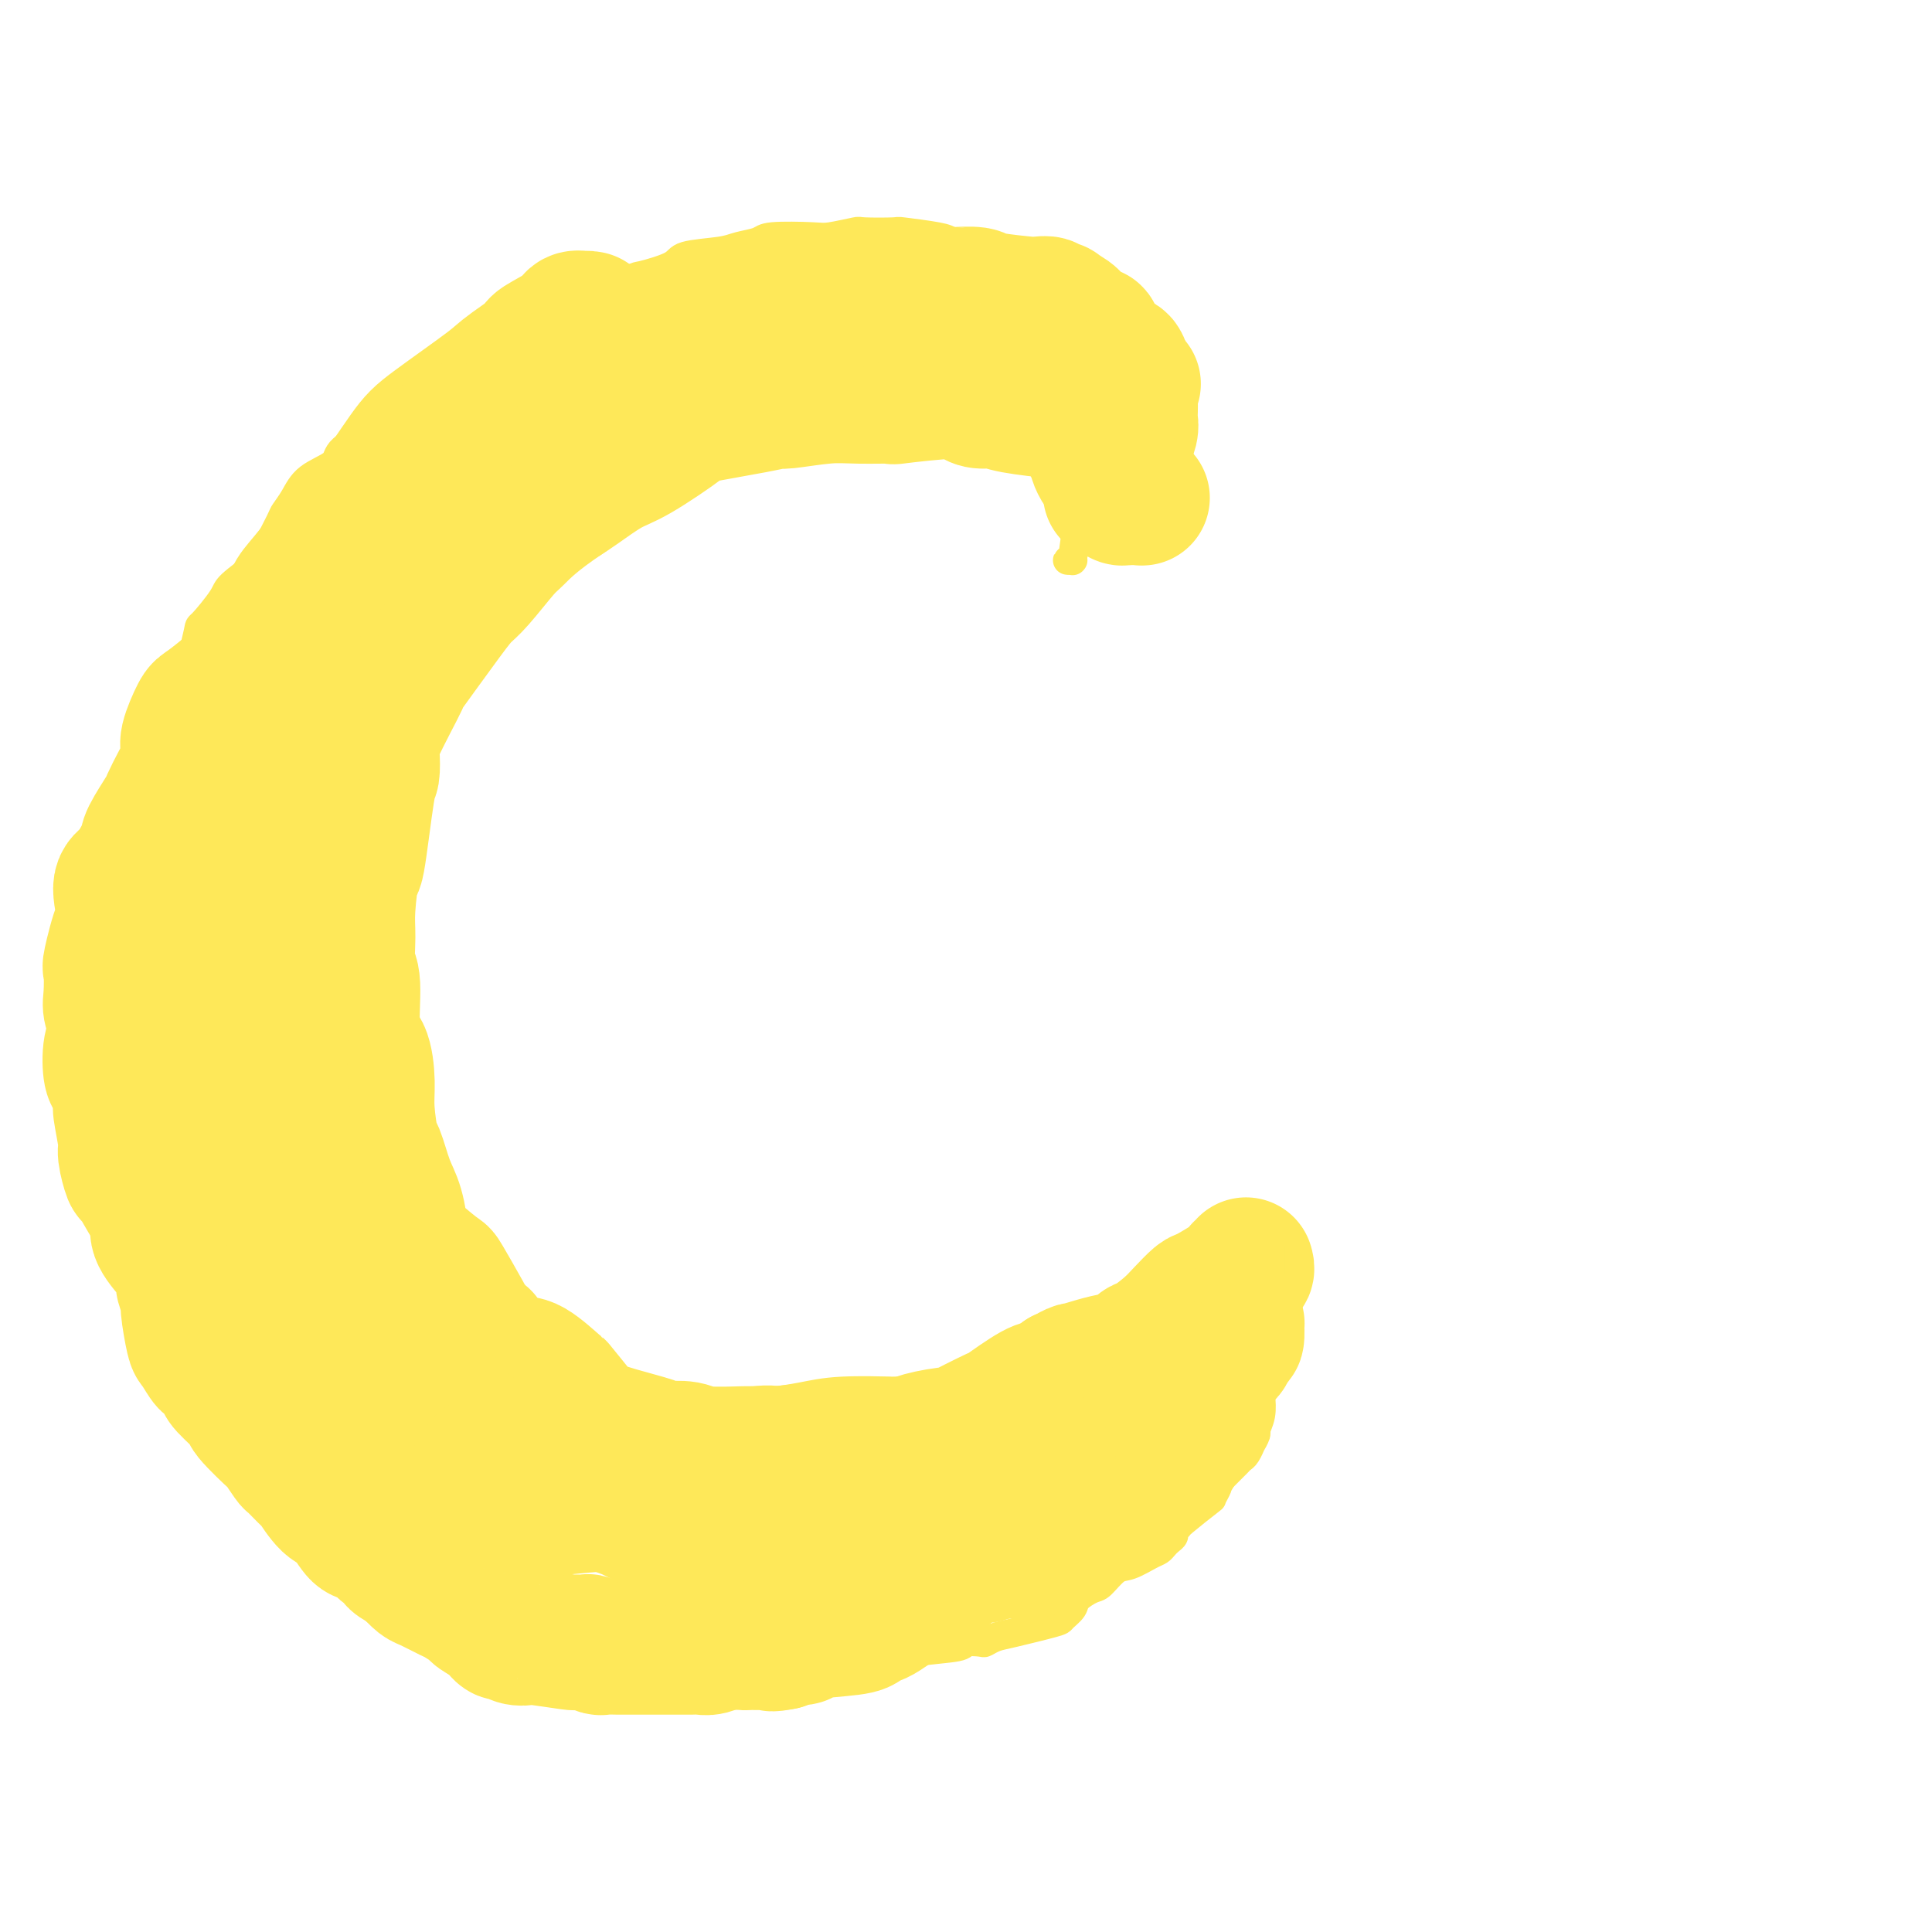 <svg viewBox='0 0 400 400' version='1.1' xmlns='http://www.w3.org/2000/svg' xmlns:xlink='http://www.w3.org/1999/xlink'><g fill='none' stroke='#FEE859' stroke-width='28' stroke-linecap='round' stroke-linejoin='round'><path d='M229,98c0.085,0.063 0.169,0.127 0,0c-0.169,-0.127 -0.592,-0.443 -1,-1c-0.408,-0.557 -0.802,-1.355 -1,-2c-0.198,-0.645 -0.200,-1.139 0,-1c0.200,0.139 0.602,0.910 0,0c-0.602,-0.910 -2.208,-3.502 -3,-5c-0.792,-1.498 -0.769,-1.903 -1,-2c-0.231,-0.097 -0.716,0.115 -1,0c-0.284,-0.115 -0.368,-0.557 -1,-1c-0.632,-0.443 -1.811,-0.889 -2,-1c-0.189,-0.111 0.612,0.111 -1,0c-1.612,-0.111 -5.637,-0.556 -8,-1c-2.363,-0.444 -3.064,-0.886 -4,-1c-0.936,-0.114 -2.108,0.099 -3,0c-0.892,-0.099 -1.504,-0.510 -2,-1c-0.496,-0.490 -0.876,-1.061 -4,-1c-3.124,0.061 -8.992,0.752 -11,1c-2.008,0.248 -0.158,0.052 -1,0c-0.842,-0.052 -4.378,0.041 -7,0c-2.622,-0.041 -4.332,-0.214 -7,0c-2.668,0.214 -6.294,0.816 -8,1c-1.706,0.184 -1.492,-0.049 -2,0c-0.508,0.049 -1.740,0.381 -5,1c-3.260,0.619 -8.550,1.524 -11,2c-2.450,0.476 -2.060,0.523 -4,2c-1.940,1.477 -6.211,4.386 -9,6c-2.789,1.614 -4.097,1.935 -6,3c-1.903,1.065 -4.401,2.876 -6,4c-1.599,1.124 -2.300,1.562 -3,2'/><path d='M117,103c-6.485,4.347 -8.697,6.713 -10,8c-1.303,1.287 -1.696,1.493 -3,3c-1.304,1.507 -3.518,4.314 -5,6c-1.482,1.686 -2.233,2.251 -3,3c-0.767,0.749 -1.551,1.682 -4,5c-2.449,3.318 -6.565,9.019 -8,11c-1.435,1.981 -0.190,0.241 -1,2c-0.810,1.759 -3.674,7.018 -5,10c-1.326,2.982 -1.115,3.689 -1,5c0.115,1.311 0.132,3.228 0,4c-0.132,0.772 -0.413,0.398 -1,4c-0.587,3.602 -1.479,11.179 -2,14c-0.521,2.821 -0.671,0.887 -1,2c-0.329,1.113 -0.836,5.272 -1,8c-0.164,2.728 0.015,4.026 0,6c-0.015,1.974 -0.224,4.624 0,6c0.224,1.376 0.882,1.477 1,4c0.118,2.523 -0.305,7.469 0,10c0.305,2.531 1.338,2.649 2,4c0.662,1.351 0.954,3.936 1,6c0.046,2.064 -0.153,3.606 0,6c0.153,2.394 0.658,5.640 1,7c0.342,1.360 0.520,0.832 1,2c0.480,1.168 1.260,4.030 2,6c0.740,1.970 1.438,3.047 2,5c0.562,1.953 0.987,4.781 1,6c0.013,1.219 -0.386,0.829 1,2c1.386,1.171 4.557,3.901 6,5c1.443,1.099 1.158,0.565 2,2c0.842,1.435 2.812,4.839 4,7c1.188,2.161 1.594,3.081 2,4'/><path d='M98,276c2.783,3.248 2.239,1.369 2,1c-0.239,-0.369 -0.173,0.772 1,2c1.173,1.228 3.453,2.542 5,3c1.547,0.458 2.361,0.058 4,1c1.639,0.942 4.101,3.225 5,4c0.899,0.775 0.233,0.043 1,1c0.767,0.957 2.966,3.605 4,5c1.034,1.395 0.904,1.537 2,2c1.096,0.463 3.417,1.247 6,2c2.583,0.753 5.428,1.473 7,2c1.572,0.527 1.872,0.859 2,1c0.128,0.141 0.084,0.090 1,0c0.916,-0.090 2.793,-0.221 4,0c1.207,0.221 1.743,0.792 4,1c2.257,0.208 6.234,0.052 8,0c1.766,-0.052 1.320,0.000 2,0c0.680,-0.000 2.484,-0.053 3,0c0.516,0.053 -0.258,0.211 2,0c2.258,-0.211 7.548,-0.792 10,-1c2.452,-0.208 2.066,-0.044 3,0c0.934,0.044 3.188,-0.031 4,0c0.812,0.031 0.181,0.170 2,0c1.819,-0.170 6.086,-0.649 8,-1c1.914,-0.351 1.474,-0.573 3,-1c1.526,-0.427 5.018,-1.057 6,-1c0.982,0.057 -0.544,0.801 1,0c1.544,-0.801 6.160,-3.148 8,-4c1.840,-0.852 0.906,-0.208 2,-1c1.094,-0.792 4.218,-3.021 6,-4c1.782,-0.979 2.224,-0.708 3,-1c0.776,-0.292 1.888,-1.146 3,-2'/><path d='M220,285c5.052,-2.279 1.684,-0.976 2,-1c0.316,-0.024 4.318,-1.374 7,-2c2.682,-0.626 4.044,-0.526 5,-1c0.956,-0.474 1.507,-1.521 2,-2c0.493,-0.479 0.930,-0.388 2,-1c1.070,-0.612 2.774,-1.926 4,-3c1.226,-1.074 1.974,-1.909 3,-3c1.026,-1.091 2.332,-2.440 3,-3c0.668,-0.560 0.700,-0.332 2,-1c1.300,-0.668 3.869,-2.230 5,-3c1.131,-0.770 0.825,-0.746 1,-1c0.175,-0.254 0.832,-0.786 1,-1c0.168,-0.214 -0.151,-0.110 0,0c0.151,0.110 0.772,0.225 1,0c0.228,-0.225 0.061,-0.791 0,-1c-0.061,-0.209 -0.018,-0.060 0,0c0.018,0.060 0.009,0.030 0,0'/></g>
<g fill='none' stroke='#FEE859' stroke-width='6' stroke-linecap='round' stroke-linejoin='round'><path d='M263,258c-0.000,0.021 -0.000,0.042 0,0c0.000,-0.042 0.000,-0.145 0,0c-0.000,0.145 -0.000,0.540 0,1c0.000,0.460 0.000,0.985 0,1c-0.000,0.015 -0.000,-0.482 0,0c0.000,0.482 0.000,1.941 0,2c-0.000,0.059 -0.000,-1.284 0,0c0.000,1.284 0.001,5.193 0,7c-0.001,1.807 -0.004,1.512 0,2c0.004,0.488 0.015,1.761 0,3c-0.015,1.239 -0.056,2.446 0,3c0.056,0.554 0.207,0.455 0,1c-0.207,0.545 -0.774,1.734 -1,2c-0.226,0.266 -0.112,-0.389 0,0c0.112,0.389 0.222,1.824 0,3c-0.222,1.176 -0.776,2.092 -1,3c-0.224,0.908 -0.116,1.806 0,3c0.116,1.194 0.242,2.682 0,4c-0.242,1.318 -0.852,2.465 -1,3c-0.148,0.535 0.167,0.458 0,1c-0.167,0.542 -0.817,1.702 -1,2c-0.183,0.298 0.100,-0.265 0,0c-0.100,0.265 -0.584,1.360 -1,2c-0.416,0.640 -0.766,0.826 -1,1c-0.234,0.174 -0.353,0.335 -1,1c-0.647,0.665 -1.824,1.832 -3,3'/><path d='M253,306c-1.399,2.342 -0.896,1.699 -1,2c-0.104,0.301 -0.817,1.548 -1,2c-0.183,0.452 0.162,0.110 -1,1c-1.162,0.890 -3.831,3.012 -5,4c-1.169,0.988 -0.838,0.842 -1,1c-0.162,0.158 -0.817,0.620 -1,1c-0.183,0.380 0.104,0.678 0,1c-0.104,0.322 -0.601,0.668 -1,1c-0.399,0.332 -0.700,0.650 -1,1c-0.300,0.350 -0.598,0.731 -1,1c-0.402,0.269 -0.907,0.424 -2,1c-1.093,0.576 -2.773,1.572 -4,2c-1.227,0.428 -2.001,0.288 -3,1c-0.999,0.712 -2.223,2.275 -3,3c-0.777,0.725 -1.109,0.613 -2,1c-0.891,0.387 -2.342,1.273 -3,2c-0.658,0.727 -0.522,1.294 -1,2c-0.478,0.706 -1.571,1.552 -2,2c-0.429,0.448 -0.193,0.498 -2,1c-1.807,0.502 -5.658,1.454 -8,2c-2.342,0.546 -3.174,0.685 -4,1c-0.826,0.315 -1.647,0.805 -2,1c-0.353,0.195 -0.239,0.095 -1,0c-0.761,-0.095 -2.396,-0.185 -3,0c-0.604,0.185 -0.175,0.645 -2,1c-1.825,0.355 -5.903,0.606 -8,1c-2.097,0.394 -2.214,0.932 -3,1c-0.786,0.068 -2.242,-0.332 -3,0c-0.758,0.332 -0.820,1.397 -2,2c-1.180,0.603 -3.480,0.744 -5,1c-1.520,0.256 -2.260,0.628 -3,1'/><path d='M174,347c-8.129,2.040 -5.450,1.139 -5,1c0.450,-0.139 -1.328,0.485 -3,1c-1.672,0.515 -3.236,0.923 -4,1c-0.764,0.077 -0.726,-0.177 -2,0c-1.274,0.177 -3.859,0.786 -5,1c-1.141,0.214 -0.838,0.033 -2,0c-1.162,-0.033 -3.790,0.082 -5,0c-1.210,-0.082 -1.002,-0.361 -2,-1c-0.998,-0.639 -3.203,-1.637 -4,-2c-0.797,-0.363 -0.186,-0.091 -1,0c-0.814,0.091 -3.052,0.001 -4,0c-0.948,-0.001 -0.606,0.088 -2,0c-1.394,-0.088 -4.524,-0.353 -6,-1c-1.476,-0.647 -1.297,-1.675 -2,-2c-0.703,-0.325 -2.288,0.053 -3,0c-0.712,-0.053 -0.552,-0.536 -1,-1c-0.448,-0.464 -1.503,-0.909 -2,-1c-0.497,-0.091 -0.436,0.173 -1,0c-0.564,-0.173 -1.751,-0.781 -3,-1c-1.249,-0.219 -2.558,-0.049 -4,0c-1.442,0.049 -3.015,-0.023 -4,0c-0.985,0.023 -1.381,0.142 -2,0c-0.619,-0.142 -1.460,-0.544 -2,-1c-0.540,-0.456 -0.780,-0.964 -1,-1c-0.220,-0.036 -0.419,0.401 -1,0c-0.581,-0.401 -1.544,-1.640 -2,-2c-0.456,-0.360 -0.407,0.158 -1,0c-0.593,-0.158 -1.829,-0.991 -3,-2c-1.171,-1.009 -2.277,-2.195 -3,-3c-0.723,-0.805 -1.064,-1.230 -2,-2c-0.936,-0.770 -2.468,-1.885 -4,-3'/><path d='M88,328c-2.965,-2.355 -1.879,-1.743 -2,-2c-0.121,-0.257 -1.451,-1.381 -2,-2c-0.549,-0.619 -0.317,-0.731 -1,-1c-0.683,-0.269 -2.282,-0.693 -3,-1c-0.718,-0.307 -0.555,-0.495 -1,-1c-0.445,-0.505 -1.498,-1.327 -2,-2c-0.502,-0.673 -0.452,-1.196 -2,-2c-1.548,-0.804 -4.695,-1.889 -6,-3c-1.305,-1.111 -0.770,-2.248 -1,-3c-0.230,-0.752 -1.226,-1.117 -2,-2c-0.774,-0.883 -1.324,-2.282 -2,-3c-0.676,-0.718 -1.476,-0.754 -2,-1c-0.524,-0.246 -0.773,-0.701 -1,-1c-0.227,-0.299 -0.432,-0.440 -1,-1c-0.568,-0.560 -1.498,-1.538 -2,-2c-0.502,-0.462 -0.575,-0.408 -1,-1c-0.425,-0.592 -1.202,-1.832 -2,-3c-0.798,-1.168 -1.618,-2.266 -2,-3c-0.382,-0.734 -0.326,-1.103 -1,-2c-0.674,-0.897 -2.080,-2.320 -3,-3c-0.920,-0.680 -1.356,-0.616 -2,-1c-0.644,-0.384 -1.496,-1.215 -2,-2c-0.504,-0.785 -0.660,-1.525 -1,-2c-0.340,-0.475 -0.863,-0.685 -1,-1c-0.137,-0.315 0.113,-0.736 0,-1c-0.113,-0.264 -0.590,-0.371 -1,-1c-0.410,-0.629 -0.754,-1.779 -1,-2c-0.246,-0.221 -0.396,0.487 -1,0c-0.604,-0.487 -1.663,-2.170 -2,-3c-0.337,-0.830 0.046,-0.809 0,-2c-0.046,-1.191 -0.523,-3.596 -1,-6'/><path d='M37,268c-1.177,-2.898 -0.118,-1.141 0,-1c0.118,0.141 -0.705,-1.332 -1,-2c-0.295,-0.668 -0.064,-0.532 -1,-1c-0.936,-0.468 -3.040,-1.540 -4,-2c-0.960,-0.460 -0.778,-0.307 -1,-1c-0.222,-0.693 -0.850,-2.233 -1,-3c-0.150,-0.767 0.177,-0.762 0,-2c-0.177,-1.238 -0.857,-3.719 -1,-5c-0.143,-1.281 0.250,-1.362 0,-2c-0.250,-0.638 -1.144,-1.833 -2,-3c-0.856,-1.167 -1.675,-2.306 -2,-3c-0.325,-0.694 -0.158,-0.942 0,-1c0.158,-0.058 0.306,0.074 0,-1c-0.306,-1.074 -1.067,-3.356 -1,-5c0.067,-1.644 0.962,-2.651 1,-4c0.038,-1.349 -0.779,-3.041 -1,-4c-0.221,-0.959 0.155,-1.187 0,-2c-0.155,-0.813 -0.840,-2.212 -1,-3c-0.160,-0.788 0.206,-0.964 0,-2c-0.206,-1.036 -0.983,-2.933 -1,-4c-0.017,-1.067 0.728,-1.304 1,-3c0.272,-1.696 0.072,-4.852 0,-6c-0.072,-1.148 -0.015,-0.287 0,-1c0.015,-0.713 -0.010,-3.000 0,-4c0.010,-1.000 0.055,-0.714 0,-2c-0.055,-1.286 -0.212,-4.143 0,-6c0.212,-1.857 0.792,-2.713 1,-4c0.208,-1.287 0.046,-3.005 0,-4c-0.046,-0.995 0.026,-1.268 0,-2c-0.026,-0.732 -0.150,-1.923 0,-3c0.150,-1.077 0.575,-2.038 1,-3'/><path d='M24,179c1.153,-7.184 2.537,-6.145 3,-6c0.463,0.145 0.006,-0.603 0,-2c-0.006,-1.397 0.440,-3.443 1,-5c0.560,-1.557 1.235,-2.624 2,-4c0.765,-1.376 1.620,-3.062 2,-4c0.380,-0.938 0.286,-1.127 1,-3c0.714,-1.873 2.237,-5.431 3,-7c0.763,-1.569 0.765,-1.148 1,-2c0.235,-0.852 0.704,-2.977 1,-4c0.296,-1.023 0.418,-0.943 1,-3c0.582,-2.057 1.624,-6.249 2,-8c0.376,-1.751 0.088,-1.059 1,-2c0.912,-0.941 3.026,-3.513 4,-5c0.974,-1.487 0.809,-1.889 2,-3c1.191,-1.111 3.736,-2.933 5,-4c1.264,-1.067 1.245,-1.381 2,-3c0.755,-1.619 2.284,-4.544 3,-6c0.716,-1.456 0.621,-1.442 1,-2c0.379,-0.558 1.233,-1.689 2,-3c0.767,-1.311 1.448,-2.801 3,-4c1.552,-1.199 3.976,-2.105 5,-3c1.024,-0.895 0.650,-1.779 2,-3c1.350,-1.221 4.425,-2.781 6,-4c1.575,-1.219 1.650,-2.099 2,-3c0.350,-0.901 0.973,-1.824 1,-2c0.027,-0.176 -0.544,0.396 1,-1c1.544,-1.396 5.204,-4.761 7,-6c1.796,-1.239 1.729,-0.353 3,-1c1.271,-0.647 3.881,-2.828 5,-4c1.119,-1.172 0.748,-1.335 2,-2c1.252,-0.665 4.126,-1.833 7,-3'/><path d='M105,67c3.842,-1.801 4.947,-1.304 7,-2c2.053,-0.696 5.055,-2.584 6,-3c0.945,-0.416 -0.166,0.642 2,0c2.166,-0.642 7.609,-2.984 10,-4c2.391,-1.016 1.730,-0.706 3,-1c1.270,-0.294 4.470,-1.192 6,-2c1.530,-0.808 1.391,-1.527 3,-2c1.609,-0.473 4.966,-0.701 7,-1c2.034,-0.299 2.744,-0.667 4,-1c1.256,-0.333 3.059,-0.629 4,-1c0.941,-0.371 1.020,-0.817 3,-1c1.980,-0.183 5.859,-0.101 8,0c2.141,0.101 2.543,0.222 4,0c1.457,-0.222 3.970,-0.789 5,-1c1.030,-0.211 0.578,-0.068 2,0c1.422,0.068 4.717,0.061 6,0c1.283,-0.061 0.553,-0.175 2,0c1.447,0.175 5.069,0.639 7,1c1.931,0.361 2.170,0.619 3,1c0.830,0.381 2.251,0.883 3,1c0.749,0.117 0.825,-0.153 2,0c1.175,0.153 3.450,0.728 5,1c1.550,0.272 2.374,0.243 4,1c1.626,0.757 4.054,2.302 5,3c0.946,0.698 0.408,0.548 1,1c0.592,0.452 2.313,1.504 3,2c0.687,0.496 0.342,0.434 1,1c0.658,0.566 2.321,1.760 3,2c0.679,0.240 0.375,-0.474 2,0c1.625,0.474 5.179,2.135 7,3c1.821,0.865 1.911,0.932 2,1'/><path d='M225,70c0.148,-0.388 0.296,-0.777 0,-1c-0.296,-0.223 -1.036,-0.281 -1,0c0.036,0.281 0.850,0.902 1,1c0.150,0.098 -0.363,-0.325 0,0c0.363,0.325 1.601,1.398 2,2c0.399,0.602 -0.042,0.732 0,1c0.042,0.268 0.565,0.673 1,1c0.435,0.327 0.781,0.574 1,1c0.219,0.426 0.310,1.030 1,2c0.690,0.970 1.979,2.306 3,3c1.021,0.694 1.775,0.747 2,1c0.225,0.253 -0.079,0.707 0,1c0.079,0.293 0.542,0.424 1,1c0.458,0.576 0.911,1.597 1,2c0.089,0.403 -0.186,0.189 0,1c0.186,0.811 0.834,2.647 1,4c0.166,1.353 -0.152,2.223 0,3c0.152,0.777 0.772,1.461 1,2c0.228,0.539 0.065,0.932 0,1c-0.065,0.068 -0.032,-0.188 0,0c0.032,0.188 0.062,0.822 0,1c-0.062,0.178 -0.215,-0.099 0,0c0.215,0.099 0.800,0.573 1,1c0.200,0.427 0.015,0.807 0,1c-0.015,0.193 0.138,0.198 0,0c-0.138,-0.198 -0.569,-0.599 -1,-1'/><path d='M239,98c0.431,2.294 0.510,1.529 0,0c-0.510,-1.529 -1.607,-3.821 -2,-5c-0.393,-1.179 -0.080,-1.246 0,-2c0.080,-0.754 -0.073,-2.195 0,-3c0.073,-0.805 0.371,-0.974 0,-2c-0.371,-1.026 -1.410,-2.909 -2,-4c-0.590,-1.091 -0.732,-1.391 -1,-2c-0.268,-0.609 -0.664,-1.529 -1,-2c-0.336,-0.471 -0.612,-0.494 -1,-1c-0.388,-0.506 -0.889,-1.495 -1,-2c-0.111,-0.505 0.166,-0.527 0,-1c-0.166,-0.473 -0.777,-1.398 -1,-2c-0.223,-0.602 -0.060,-0.883 0,-1c0.060,-0.117 0.016,-0.071 0,0c-0.016,0.071 -0.005,0.166 0,0c0.005,-0.166 0.002,-0.593 0,-1c-0.002,-0.407 -0.004,-0.794 0,-1c0.004,-0.206 0.015,-0.232 0,0c-0.015,0.232 -0.055,0.721 0,1c0.055,0.279 0.205,0.347 0,1c-0.205,0.653 -0.764,1.890 -1,3c-0.236,1.110 -0.148,2.094 0,3c0.148,0.906 0.355,1.733 0,3c-0.355,1.267 -1.272,2.972 -2,5c-0.728,2.028 -1.267,4.379 -2,7c-0.733,2.621 -1.659,5.513 -2,8c-0.341,2.487 -0.097,4.568 0,6c0.097,1.432 0.049,2.216 0,3'/><path d='M223,109c-1.233,7.774 -0.815,7.207 -1,7c-0.185,-0.207 -0.973,-0.056 -1,0c-0.027,0.056 0.707,0.016 1,0c0.293,-0.016 0.147,-0.008 0,0'/></g>
<g fill='none' stroke='#FEE859' stroke-width='28' stroke-linecap='round' stroke-linejoin='round'><path d='M242,281c-0.034,-0.111 -0.068,-0.222 0,0c0.068,0.222 0.240,0.779 0,1c-0.240,0.221 -0.890,0.108 -1,0c-0.110,-0.108 0.321,-0.211 0,1c-0.321,1.211 -1.392,3.737 -2,5c-0.608,1.263 -0.751,1.263 -1,2c-0.249,0.737 -0.602,2.211 -1,3c-0.398,0.789 -0.840,0.894 -1,1c-0.160,0.106 -0.037,0.213 -1,1c-0.963,0.787 -3.011,2.252 -4,3c-0.989,0.748 -0.918,0.777 -2,1c-1.082,0.223 -3.316,0.640 -4,1c-0.684,0.360 0.182,0.663 0,1c-0.182,0.337 -1.411,0.708 -2,1c-0.589,0.292 -0.537,0.505 -1,1c-0.463,0.495 -1.443,1.273 -2,2c-0.557,0.727 -0.693,1.403 -1,2c-0.307,0.597 -0.785,1.116 -2,2c-1.215,0.884 -3.165,2.135 -4,3c-0.835,0.865 -0.554,1.345 -2,2c-1.446,0.655 -4.620,1.484 -6,2c-1.380,0.516 -0.966,0.719 -1,1c-0.034,0.281 -0.517,0.641 -1,1'/><path d='M203,318c-5.134,3.497 -1.968,0.741 -1,0c0.968,-0.741 -0.261,0.533 -1,1c-0.739,0.467 -0.987,0.125 -1,0c-0.013,-0.125 0.210,-0.034 0,0c-0.210,0.034 -0.852,0.010 -1,0c-0.148,-0.010 0.197,-0.007 0,0c-0.197,0.007 -0.937,0.016 -1,0c-0.063,-0.016 0.550,-0.058 1,0c0.450,0.058 0.737,0.215 1,0c0.263,-0.215 0.501,-0.804 1,-1c0.499,-0.196 1.257,0.001 2,0c0.743,-0.001 1.469,-0.198 3,-1c1.531,-0.802 3.868,-2.208 5,-3c1.132,-0.792 1.061,-0.970 2,-2c0.939,-1.030 2.889,-2.910 4,-4c1.111,-1.090 1.384,-1.388 2,-2c0.616,-0.612 1.576,-1.536 2,-2c0.424,-0.464 0.312,-0.466 1,-1c0.688,-0.534 2.177,-1.599 3,-2c0.823,-0.401 0.979,-0.137 2,-1c1.021,-0.863 2.908,-2.851 4,-4c1.092,-1.149 1.388,-1.459 2,-2c0.612,-0.541 1.540,-1.315 2,-2c0.460,-0.685 0.453,-1.283 1,-2c0.547,-0.717 1.649,-1.554 2,-2c0.351,-0.446 -0.050,-0.501 0,-1c0.050,-0.499 0.552,-1.442 1,-2c0.448,-0.558 0.842,-0.731 1,-1c0.158,-0.269 0.079,-0.635 0,-1'/><path d='M240,283c1.554,-2.190 0.940,-1.164 1,-1c0.060,0.164 0.794,-0.533 1,-1c0.206,-0.467 -0.118,-0.702 0,-1c0.118,-0.298 0.676,-0.657 1,-1c0.324,-0.343 0.412,-0.670 1,-1c0.588,-0.330 1.674,-0.662 2,-1c0.326,-0.338 -0.110,-0.680 0,-1c0.110,-0.320 0.765,-0.618 1,-1c0.235,-0.382 0.049,-0.849 0,-1c-0.049,-0.151 0.039,0.015 0,0c-0.039,-0.015 -0.207,-0.213 0,0c0.207,0.213 0.787,0.835 1,1c0.213,0.165 0.059,-0.126 0,0c-0.059,0.126 -0.021,0.668 0,1c0.021,0.332 0.027,0.454 0,1c-0.027,0.546 -0.087,1.517 0,2c0.087,0.483 0.322,0.477 0,1c-0.322,0.523 -1.201,1.573 -2,2c-0.799,0.427 -1.519,0.231 -2,1c-0.481,0.769 -0.724,2.504 -1,4c-0.276,1.496 -0.586,2.753 -1,4c-0.414,1.247 -0.933,2.484 -1,3c-0.067,0.516 0.319,0.309 0,1c-0.319,0.691 -1.343,2.278 -2,3c-0.657,0.722 -0.946,0.579 -2,1c-1.054,0.421 -2.873,1.406 -4,2c-1.127,0.594 -1.564,0.797 -2,1'/><path d='M231,302c-2.340,1.078 -4.190,1.772 -5,2c-0.810,0.228 -0.579,-0.010 -1,1c-0.421,1.010 -1.493,3.269 -2,4c-0.507,0.731 -0.448,-0.064 -1,1c-0.552,1.064 -1.716,3.988 -2,5c-0.284,1.012 0.312,0.114 0,0c-0.312,-0.114 -1.530,0.558 -2,1c-0.470,0.442 -0.191,0.656 -1,1c-0.809,0.344 -2.707,0.819 -4,1c-1.293,0.181 -1.981,0.066 -2,0c-0.019,-0.066 0.632,-0.085 1,0c0.368,0.085 0.452,0.275 1,0c0.548,-0.275 1.561,-1.014 2,-1c0.439,0.014 0.304,0.783 1,0c0.696,-0.783 2.223,-3.116 3,-5c0.777,-1.884 0.804,-3.319 1,-4c0.196,-0.681 0.560,-0.607 1,-1c0.440,-0.393 0.956,-1.254 2,-2c1.044,-0.746 2.616,-1.379 4,-2c1.384,-0.621 2.580,-1.230 4,-2c1.420,-0.770 3.063,-1.701 4,-2c0.937,-0.299 1.167,0.034 2,-1c0.833,-1.034 2.269,-3.434 3,-5c0.731,-1.566 0.758,-2.299 1,-3c0.242,-0.701 0.700,-1.370 1,-2c0.300,-0.630 0.441,-1.220 1,-2c0.559,-0.780 1.535,-1.748 2,-2c0.465,-0.252 0.419,0.214 1,0c0.581,-0.214 1.791,-1.107 3,-2'/><path d='M249,282c5.896,-5.732 2.637,-2.060 2,-1c-0.637,1.060 1.350,-0.490 2,-1c0.650,-0.510 -0.036,0.022 0,0c0.036,-0.022 0.795,-0.597 1,-1c0.205,-0.403 -0.142,-0.632 0,-1c0.142,-0.368 0.774,-0.873 1,-1c0.226,-0.127 0.047,0.125 0,0c-0.047,-0.125 0.040,-0.625 0,-1c-0.040,-0.375 -0.206,-0.625 0,-1c0.206,-0.375 0.785,-0.877 1,-1c0.215,-0.123 0.067,0.132 0,0c-0.067,-0.132 -0.055,-0.650 0,0c0.055,0.650 0.151,2.468 0,3c-0.151,0.532 -0.549,-0.222 -1,0c-0.451,0.222 -0.955,1.419 -1,2c-0.045,0.581 0.370,0.547 0,1c-0.370,0.453 -1.526,1.394 -2,2c-0.474,0.606 -0.265,0.877 -1,2c-0.735,1.123 -2.415,3.096 -3,4c-0.585,0.904 -0.076,0.737 -1,2c-0.924,1.263 -3.280,3.957 -4,5c-0.720,1.043 0.198,0.436 0,1c-0.198,0.564 -1.510,2.298 -2,3c-0.490,0.702 -0.157,0.370 -1,1c-0.843,0.630 -2.863,2.221 -4,3c-1.137,0.779 -1.390,0.745 -3,2c-1.610,1.255 -4.576,3.800 -6,5c-1.424,1.200 -1.307,1.054 -2,2c-0.693,0.946 -2.198,2.985 -3,4c-0.802,1.015 -0.901,1.008 -1,1'/><path d='M221,317c-3.852,3.193 -3.482,2.176 -3,2c0.482,-0.176 1.077,0.489 0,1c-1.077,0.511 -3.824,0.869 -5,1c-1.176,0.131 -0.779,0.036 -1,0c-0.221,-0.036 -1.060,-0.014 -2,0c-0.940,0.014 -1.981,0.020 -2,0c-0.019,-0.020 0.983,-0.065 1,0c0.017,0.065 -0.950,0.241 0,0c0.950,-0.241 3.817,-0.898 5,-1c1.183,-0.102 0.683,0.351 1,0c0.317,-0.351 1.451,-1.507 2,-2c0.549,-0.493 0.514,-0.324 1,-1c0.486,-0.676 1.493,-2.197 2,-3c0.507,-0.803 0.514,-0.886 1,-2c0.486,-1.114 1.452,-3.258 2,-4c0.548,-0.742 0.677,-0.081 2,0c1.323,0.081 3.840,-0.417 5,-1c1.160,-0.583 0.963,-1.252 2,-2c1.037,-0.748 3.308,-1.575 4,-2c0.692,-0.425 -0.197,-0.449 0,-1c0.197,-0.551 1.479,-1.630 2,-2c0.521,-0.370 0.281,-0.032 1,-1c0.719,-0.968 2.397,-3.243 3,-4c0.603,-0.757 0.133,0.005 0,-1c-0.133,-1.005 0.072,-3.776 0,-5c-0.072,-1.224 -0.422,-0.902 0,-1c0.422,-0.098 1.616,-0.615 2,-1c0.384,-0.385 -0.041,-0.639 0,-1c0.041,-0.361 0.550,-0.828 1,-1c0.450,-0.172 0.843,-0.049 1,0c0.157,0.049 0.079,0.025 0,0'/><path d='M246,285c1.352,-2.846 -0.269,-0.962 -1,0c-0.731,0.962 -0.572,1.000 -1,2c-0.428,1.000 -1.441,2.962 -2,4c-0.559,1.038 -0.662,1.152 -1,2c-0.338,0.848 -0.911,2.430 -1,3c-0.089,0.570 0.307,0.129 -1,1c-1.307,0.871 -4.316,3.053 -6,4c-1.684,0.947 -2.043,0.658 -3,1c-0.957,0.342 -2.513,1.313 -4,3c-1.487,1.687 -2.904,4.090 -4,6c-1.096,1.910 -1.869,3.329 -2,4c-0.131,0.671 0.382,0.595 -1,1c-1.382,0.405 -4.657,1.292 -7,2c-2.343,0.708 -3.754,1.238 -5,2c-1.246,0.762 -2.327,1.755 -3,2c-0.673,0.245 -0.937,-0.259 -2,0c-1.063,0.259 -2.925,1.281 -4,2c-1.075,0.719 -1.362,1.134 -3,2c-1.638,0.866 -4.628,2.182 -6,3c-1.372,0.818 -1.126,1.136 -2,2c-0.874,0.864 -2.866,2.273 -4,3c-1.134,0.727 -1.409,0.773 -2,1c-0.591,0.227 -1.499,0.634 -2,1c-0.501,0.366 -0.596,0.689 -3,1c-2.404,0.311 -7.119,0.609 -9,1c-1.881,0.391 -0.930,0.874 -1,1c-0.070,0.126 -1.163,-0.107 -2,0c-0.837,0.107 -1.419,0.553 -2,1'/><path d='M162,340c-3.089,0.620 -2.312,0.170 -2,0c0.312,-0.170 0.158,-0.060 -1,0c-1.158,0.060 -3.322,0.069 -5,0c-1.678,-0.069 -2.872,-0.215 -4,0c-1.128,0.215 -2.192,0.790 -3,1c-0.808,0.210 -1.361,0.056 -2,0c-0.639,-0.056 -1.363,-0.015 -2,0c-0.637,0.015 -1.187,0.004 -2,0c-0.813,-0.004 -1.889,-0.001 -2,0c-0.111,0.001 0.743,0.001 -1,0c-1.743,-0.001 -6.082,-0.004 -8,0c-1.918,0.004 -1.416,0.015 -2,0c-0.584,-0.015 -2.256,-0.057 -3,0c-0.744,0.057 -0.561,0.212 -1,0c-0.439,-0.212 -1.502,-0.793 -2,-1c-0.498,-0.207 -0.433,-0.042 -1,0c-0.567,0.042 -1.765,-0.040 -2,0c-0.235,0.040 0.494,0.203 -1,0c-1.494,-0.203 -5.212,-0.771 -7,-1c-1.788,-0.229 -1.647,-0.120 -2,0c-0.353,0.120 -1.202,0.249 -2,0c-0.798,-0.249 -1.546,-0.878 -2,-1c-0.454,-0.122 -0.615,0.261 -1,0c-0.385,-0.261 -0.993,-1.168 -2,-2c-1.007,-0.832 -2.413,-1.589 -3,-2c-0.587,-0.411 -0.356,-0.477 -1,-1c-0.644,-0.523 -2.164,-1.505 -3,-2c-0.836,-0.495 -0.987,-0.504 -2,-1c-1.013,-0.496 -2.888,-1.480 -4,-2c-1.112,-0.520 -1.461,-0.577 -2,-1c-0.539,-0.423 -1.270,-1.211 -2,-2'/><path d='M85,325c-3.500,-2.344 -1.251,-1.204 -1,-1c0.251,0.204 -1.498,-0.527 -2,-1c-0.502,-0.473 0.242,-0.687 0,-1c-0.242,-0.313 -1.471,-0.725 -2,-1c-0.529,-0.275 -0.356,-0.413 -1,-1c-0.644,-0.587 -2.103,-1.622 -3,-2c-0.897,-0.378 -1.232,-0.098 -2,-1c-0.768,-0.902 -1.968,-2.985 -3,-4c-1.032,-1.015 -1.896,-0.962 -3,-2c-1.104,-1.038 -2.447,-3.165 -3,-4c-0.553,-0.835 -0.315,-0.377 -1,-1c-0.685,-0.623 -2.294,-2.328 -3,-3c-0.706,-0.672 -0.511,-0.309 -1,-1c-0.489,-0.691 -1.662,-2.434 -2,-3c-0.338,-0.566 0.160,0.044 -1,-1c-1.160,-1.044 -3.978,-3.742 -5,-5c-1.022,-1.258 -0.248,-1.077 -1,-2c-0.752,-0.923 -3.032,-2.952 -4,-4c-0.968,-1.048 -0.626,-1.116 -1,-2c-0.374,-0.884 -1.463,-2.584 -2,-3c-0.537,-0.416 -0.521,0.452 -1,0c-0.479,-0.452 -1.453,-2.223 -2,-3c-0.547,-0.777 -0.667,-0.559 -1,-2c-0.333,-1.441 -0.877,-4.540 -1,-6c-0.123,-1.460 0.177,-1.281 0,-2c-0.177,-0.719 -0.829,-2.335 -1,-3c-0.171,-0.665 0.139,-0.380 0,-1c-0.139,-0.620 -0.728,-2.146 -1,-3c-0.272,-0.854 -0.227,-1.038 -1,-2c-0.773,-0.962 -2.364,-2.704 -3,-4c-0.636,-1.296 -0.318,-2.148 0,-3'/><path d='M33,253c-1.520,-4.625 -1.320,-3.189 -2,-4c-0.680,-0.811 -2.239,-3.871 -3,-5c-0.761,-1.129 -0.725,-0.327 -1,-1c-0.275,-0.673 -0.861,-2.822 -1,-4c-0.139,-1.178 0.170,-1.387 0,-3c-0.170,-1.613 -0.817,-4.630 -1,-6c-0.183,-1.370 0.099,-1.093 0,-2c-0.099,-0.907 -0.580,-2.999 -1,-4c-0.420,-1.001 -0.778,-0.912 -1,-2c-0.222,-1.088 -0.308,-3.354 0,-5c0.308,-1.646 1.009,-2.673 1,-4c-0.009,-1.327 -0.728,-2.956 -1,-4c-0.272,-1.044 -0.096,-1.504 0,-3c0.096,-1.496 0.112,-4.029 0,-5c-0.112,-0.971 -0.351,-0.378 0,-2c0.351,-1.622 1.292,-5.457 2,-7c0.708,-1.543 1.182,-0.794 1,-2c-0.182,-1.206 -1.019,-4.365 -1,-6c0.019,-1.635 0.893,-1.744 2,-3c1.107,-1.256 2.447,-3.657 3,-5c0.553,-1.343 0.319,-1.628 1,-3c0.681,-1.372 2.278,-3.831 3,-5c0.722,-1.169 0.570,-1.048 1,-2c0.430,-0.952 1.442,-2.977 2,-4c0.558,-1.023 0.660,-1.045 1,-2c0.340,-0.955 0.916,-2.843 1,-4c0.084,-1.157 -0.326,-1.584 0,-3c0.326,-1.416 1.386,-3.823 2,-5c0.614,-1.177 0.781,-1.125 2,-2c1.219,-0.875 3.491,-2.679 5,-4c1.509,-1.321 2.254,-2.161 3,-3'/><path d='M51,139c2.153,-2.448 2.537,-4.067 3,-5c0.463,-0.933 1.005,-1.179 2,-2c0.995,-0.821 2.441,-2.216 3,-3c0.559,-0.784 0.229,-0.957 1,-2c0.771,-1.043 2.642,-2.957 4,-4c1.358,-1.043 2.202,-1.214 4,-2c1.798,-0.786 4.548,-2.188 6,-3c1.452,-0.812 1.604,-1.036 2,-2c0.396,-0.964 1.034,-2.668 2,-4c0.966,-1.332 2.260,-2.291 3,-3c0.740,-0.709 0.926,-1.166 2,-2c1.074,-0.834 3.036,-2.043 5,-3c1.964,-0.957 3.931,-1.663 5,-2c1.069,-0.337 1.240,-0.307 2,-1c0.760,-0.693 2.108,-2.111 3,-3c0.892,-0.889 1.326,-1.249 2,-2c0.674,-0.751 1.586,-1.893 2,-3c0.414,-1.107 0.330,-2.179 1,-3c0.670,-0.821 2.096,-1.390 3,-2c0.904,-0.610 1.287,-1.261 3,-2c1.713,-0.739 4.758,-1.564 6,-2c1.242,-0.436 0.683,-0.481 1,-1c0.317,-0.519 1.511,-1.511 2,-2c0.489,-0.489 0.274,-0.474 1,-1c0.726,-0.526 2.392,-1.593 3,-2c0.608,-0.407 0.159,-0.155 1,-1c0.841,-0.845 2.971,-2.787 5,-4c2.029,-1.213 3.956,-1.696 5,-2c1.044,-0.304 1.204,-0.428 2,-1c0.796,-0.572 2.227,-1.592 3,-2c0.773,-0.408 0.886,-0.204 1,0'/><path d='M139,68c6.170,-3.586 3.593,-1.552 3,-1c-0.593,0.552 0.796,-0.377 3,-1c2.204,-0.623 5.222,-0.941 7,-1c1.778,-0.059 2.315,0.142 3,0c0.685,-0.142 1.518,-0.627 2,-1c0.482,-0.373 0.615,-0.635 2,-1c1.385,-0.365 4.024,-0.834 6,-1c1.976,-0.166 3.291,-0.030 5,0c1.709,0.030 3.814,-0.044 5,0c1.186,0.044 1.455,0.208 2,0c0.545,-0.208 1.366,-0.788 2,-1c0.634,-0.212 1.080,-0.057 3,0c1.920,0.057 5.313,0.014 7,0c1.687,-0.014 1.667,-0.001 3,0c1.333,0.001 4.018,-0.010 5,0c0.982,0.010 0.261,0.041 1,0c0.739,-0.041 2.938,-0.156 4,0c1.062,0.156 0.986,0.581 3,1c2.014,0.419 6.117,0.831 8,1c1.883,0.169 1.545,0.096 2,0c0.455,-0.096 1.702,-0.216 2,0c0.298,0.216 -0.354,0.768 0,1c0.354,0.232 1.714,0.143 2,0c0.286,-0.143 -0.500,-0.340 0,0c0.500,0.340 2.287,1.216 3,2c0.713,0.784 0.352,1.476 1,2c0.648,0.524 2.306,0.881 3,1c0.694,0.119 0.423,0.001 1,1c0.577,0.999 2.001,3.115 3,4c0.999,0.885 1.571,0.539 2,1c0.429,0.461 0.714,1.731 1,3'/><path d='M233,78c2.702,2.496 1.456,1.235 1,1c-0.456,-0.235 -0.122,0.556 0,1c0.122,0.444 0.034,0.540 0,1c-0.034,0.460 -0.013,1.283 0,2c0.013,0.717 0.018,1.329 0,2c-0.018,0.671 -0.060,1.401 0,2c0.060,0.599 0.223,1.066 0,2c-0.223,0.934 -0.830,2.335 -1,3c-0.170,0.665 0.098,0.594 0,1c-0.098,0.406 -0.562,1.289 -1,2c-0.438,0.711 -0.849,1.248 -1,2c-0.151,0.752 -0.041,1.717 0,2c0.041,0.283 0.012,-0.116 0,0c-0.012,0.116 -0.007,0.748 0,1c0.007,0.252 0.016,0.124 0,0c-0.016,-0.124 -0.058,-0.243 0,0c0.058,0.243 0.216,0.850 0,1c-0.216,0.150 -0.805,-0.157 -1,0c-0.195,0.157 0.003,0.778 0,1c-0.003,0.222 -0.208,0.045 0,0c0.208,-0.045 0.828,0.040 1,0c0.172,-0.040 -0.104,-0.207 0,0c0.104,0.207 0.589,0.788 1,1c0.411,0.212 0.749,0.057 1,0c0.251,-0.057 0.414,-0.015 1,0c0.586,0.015 1.596,0.004 2,0c0.404,-0.004 0.202,-0.002 0,0'/><path d='M236,103c0.933,0.156 0.267,0.044 0,0c-0.267,-0.044 -0.133,-0.022 0,0'/><path d='M59,137c-0.007,0.246 -0.014,0.492 0,0c0.014,-0.492 0.050,-1.720 0,-3c-0.050,-1.280 -0.186,-2.610 0,-4c0.186,-1.390 0.692,-2.840 1,-4c0.308,-1.160 0.417,-2.029 1,-3c0.583,-0.971 1.639,-2.043 4,-5c2.361,-2.957 6.027,-7.797 8,-10c1.973,-2.203 2.253,-1.768 4,-4c1.747,-2.232 4.960,-7.131 7,-10c2.040,-2.869 2.905,-3.706 6,-6c3.095,-2.294 8.418,-6.043 11,-8c2.582,-1.957 2.421,-2.122 5,-4c2.579,-1.878 7.896,-5.470 10,-7c2.104,-1.530 0.995,-0.999 1,-1c0.005,-0.001 1.124,-0.536 2,-1c0.876,-0.464 1.510,-0.858 2,-1c0.490,-0.142 0.836,-0.033 1,0c0.164,0.033 0.145,-0.009 0,0c-0.145,0.009 -0.415,0.068 -1,0c-0.585,-0.068 -1.485,-0.264 -2,0c-0.515,0.264 -0.646,0.989 -2,2c-1.354,1.011 -3.931,2.310 -5,3c-1.069,0.690 -0.628,0.771 -2,2c-1.372,1.229 -4.555,3.606 -6,5c-1.445,1.394 -1.150,1.807 -1,2c0.150,0.193 0.156,0.167 -1,1c-1.156,0.833 -3.473,2.524 -5,4c-1.527,1.476 -2.263,2.738 -3,4'/><path d='M94,89c-6.107,5.365 -7.373,7.279 -8,8c-0.627,0.721 -0.613,0.251 -2,2c-1.387,1.749 -4.174,5.717 -6,8c-1.826,2.283 -2.689,2.881 -4,4c-1.311,1.119 -3.068,2.760 -5,5c-1.932,2.240 -4.037,5.079 -5,6c-0.963,0.921 -0.785,-0.078 -2,3c-1.215,3.078 -3.825,10.232 -5,13c-1.175,2.768 -0.915,1.151 -2,2c-1.085,0.849 -3.516,4.166 -6,8c-2.484,3.834 -5.021,8.187 -6,10c-0.979,1.813 -0.399,1.085 -1,3c-0.601,1.915 -2.381,6.472 -3,10c-0.619,3.528 -0.075,6.028 0,7c0.075,0.972 -0.319,0.416 -1,1c-0.681,0.584 -1.647,2.308 -2,6c-0.353,3.692 -0.091,9.351 0,12c0.091,2.649 0.011,2.286 0,2c-0.011,-0.286 0.047,-0.497 0,2c-0.047,2.497 -0.198,7.700 0,11c0.198,3.300 0.743,4.697 1,6c0.257,1.303 0.224,2.510 0,3c-0.224,0.490 -0.638,0.261 0,4c0.638,3.739 2.328,11.444 3,14c0.672,2.556 0.326,-0.037 1,2c0.674,2.037 2.369,8.703 4,12c1.631,3.297 3.197,3.223 5,5c1.803,1.777 3.844,5.404 5,8c1.156,2.596 1.427,4.160 2,6c0.573,1.840 1.450,3.954 2,5c0.550,1.046 0.775,1.023 1,1'/><path d='M60,278c3.596,6.468 2.587,3.138 2,2c-0.587,-1.138 -0.752,-0.084 0,0c0.752,0.084 2.420,-0.801 3,-1c0.580,-0.199 0.073,0.288 0,-2c-0.073,-2.288 0.290,-7.352 0,-9c-0.290,-1.648 -1.231,0.118 -2,-4c-0.769,-4.118 -1.365,-14.122 -2,-19c-0.635,-4.878 -1.307,-4.630 -2,-10c-0.693,-5.370 -1.406,-16.357 -2,-22c-0.594,-5.643 -1.069,-5.941 -2,-11c-0.931,-5.059 -2.319,-14.879 -3,-20c-0.681,-5.121 -0.654,-5.543 -1,-10c-0.346,-4.457 -1.066,-12.949 -1,-17c0.066,-4.051 0.916,-3.659 2,-6c1.084,-2.341 2.400,-7.414 3,-10c0.600,-2.586 0.484,-2.686 1,-4c0.516,-1.314 1.662,-3.841 2,-5c0.338,-1.159 -0.134,-0.950 0,-1c0.134,-0.050 0.875,-0.358 1,-1c0.125,-0.642 -0.365,-1.619 0,0c0.365,1.619 1.586,5.834 2,7c0.414,1.166 0.020,-0.717 0,3c-0.020,3.717 0.335,13.035 0,18c-0.335,4.965 -1.359,5.576 -2,11c-0.641,5.424 -0.898,15.659 -1,21c-0.102,5.341 -0.050,5.786 0,11c0.050,5.214 0.096,15.195 0,20c-0.096,4.805 -0.335,4.432 0,9c0.335,4.568 1.244,14.076 2,19c0.756,4.924 1.359,5.264 2,8c0.641,2.736 1.321,7.868 2,13'/><path d='M64,268c0.685,7.276 -0.601,5.465 1,7c1.601,1.535 6.089,6.416 8,9c1.911,2.584 1.245,2.871 2,5c0.755,2.129 2.930,6.101 4,8c1.070,1.899 1.036,1.727 2,3c0.964,1.273 2.927,3.991 4,5c1.073,1.009 1.254,0.307 2,0c0.746,-0.307 2.055,-0.220 3,0c0.945,0.220 1.527,0.573 2,0c0.473,-0.573 0.836,-2.071 1,-3c0.164,-0.929 0.127,-1.290 -1,-4c-1.127,-2.710 -3.346,-7.769 -6,-13c-2.654,-5.231 -5.744,-10.634 -7,-14c-1.256,-3.366 -0.678,-4.697 -1,-6c-0.322,-1.303 -1.544,-2.580 -4,-4c-2.456,-1.420 -6.147,-2.982 -8,-4c-1.853,-1.018 -1.867,-1.491 -2,-2c-0.133,-0.509 -0.384,-1.055 -1,-1c-0.616,0.055 -1.595,0.710 -2,1c-0.405,0.290 -0.236,0.215 0,1c0.236,0.785 0.537,2.430 1,3c0.463,0.570 1.087,0.066 4,3c2.913,2.934 8.114,9.306 10,12c1.886,2.694 0.457,1.710 3,4c2.543,2.290 9.056,7.854 12,11c2.944,3.146 2.317,3.873 5,6c2.683,2.127 8.675,5.653 12,7c3.325,1.347 3.984,0.516 7,2c3.016,1.484 8.389,5.284 11,7c2.611,1.716 2.460,1.347 4,2c1.540,0.653 4.770,2.326 8,4'/><path d='M138,317c6.670,3.517 2.346,1.311 2,0c-0.346,-1.311 3.288,-1.725 5,-2c1.712,-0.275 1.502,-0.411 2,-1c0.498,-0.589 1.703,-1.630 2,-2c0.297,-0.370 -0.313,-0.069 -1,-1c-0.687,-0.931 -1.450,-3.093 -2,-4c-0.550,-0.907 -0.886,-0.557 -2,-1c-1.114,-0.443 -3.006,-1.678 -5,-2c-1.994,-0.322 -4.090,0.269 -7,0c-2.910,-0.269 -6.633,-1.397 -8,-2c-1.367,-0.603 -0.379,-0.683 -3,-1c-2.621,-0.317 -8.849,-0.873 -12,-1c-3.151,-0.127 -3.223,0.176 -4,0c-0.777,-0.176 -2.260,-0.829 -3,-1c-0.740,-0.171 -0.736,0.141 -1,0c-0.264,-0.141 -0.795,-0.734 -1,-1c-0.205,-0.266 -0.083,-0.205 0,0c0.083,0.205 0.129,0.555 0,1c-0.129,0.445 -0.432,0.984 0,1c0.432,0.016 1.598,-0.490 5,1c3.402,1.490 9.040,4.975 12,7c2.960,2.025 3.243,2.591 7,3c3.757,0.409 10.986,0.660 15,1c4.014,0.340 4.811,0.770 9,1c4.189,0.230 11.771,0.262 16,0c4.229,-0.262 5.106,-0.816 9,-2c3.894,-1.184 10.807,-2.998 15,-4c4.193,-1.002 5.667,-1.193 8,-2c2.333,-0.807 5.524,-2.231 8,-3c2.476,-0.769 4.238,-0.885 6,-1'/><path d='M210,301c7.781,-2.079 4.234,-1.275 3,-1c-1.234,0.275 -0.156,0.021 0,0c0.156,-0.021 -0.612,0.190 -1,0c-0.388,-0.190 -0.398,-0.783 -2,-1c-1.602,-0.217 -4.795,-0.058 -6,0c-1.205,0.058 -0.420,0.016 -1,0c-0.580,-0.016 -2.524,-0.005 -4,0c-1.476,0.005 -2.485,0.004 -5,0c-2.515,-0.004 -6.538,-0.011 -8,0c-1.462,0.011 -0.364,0.039 -2,0c-1.636,-0.039 -6.006,-0.146 -9,0c-2.994,0.146 -4.610,0.546 -7,1c-2.390,0.454 -5.552,0.963 -7,1c-1.448,0.037 -1.180,-0.398 -4,0c-2.820,0.398 -8.728,1.628 -11,2c-2.272,0.372 -0.906,-0.114 -2,0c-1.094,0.114 -4.646,0.829 -7,1c-2.354,0.171 -3.510,-0.203 -6,0c-2.490,0.203 -6.312,0.982 -8,1c-1.688,0.018 -1.240,-0.726 -3,-1c-1.760,-0.274 -5.728,-0.077 -8,0c-2.272,0.077 -2.847,0.034 -4,0c-1.153,-0.034 -2.883,-0.059 -4,0c-1.117,0.059 -1.621,0.200 -2,0c-0.379,-0.200 -0.633,-0.742 -1,-1c-0.367,-0.258 -0.848,-0.230 -1,0c-0.152,0.230 0.026,0.664 0,1c-0.026,0.336 -0.254,0.575 0,1c0.254,0.425 0.992,1.038 1,1c0.008,-0.038 -0.712,-0.725 1,0c1.712,0.725 5.856,2.863 10,5'/><path d='M112,311c1.945,1.542 1.309,1.397 5,1c3.691,-0.397 11.711,-1.045 15,-1c3.289,0.045 1.848,0.782 4,1c2.152,0.218 7.898,-0.085 11,0c3.102,0.085 3.562,0.557 6,1c2.438,0.443 6.855,0.858 10,1c3.145,0.142 5.019,0.012 8,0c2.981,-0.012 7.068,0.092 9,0c1.932,-0.092 1.710,-0.382 4,-1c2.290,-0.618 7.091,-1.563 9,-2c1.909,-0.437 0.925,-0.365 2,-1c1.075,-0.635 4.207,-1.978 6,-3c1.793,-1.022 2.245,-1.724 3,-2c0.755,-0.276 1.814,-0.126 3,0c1.186,0.126 2.500,0.230 4,0c1.500,-0.230 3.187,-0.793 4,-1c0.813,-0.207 0.754,-0.059 1,0c0.246,0.059 0.798,0.030 1,0c0.202,-0.030 0.054,-0.060 0,0c-0.054,0.060 -0.015,0.208 0,0c0.015,-0.208 0.004,-0.774 0,-1c-0.004,-0.226 -0.002,-0.113 0,0'/></g>
</svg>